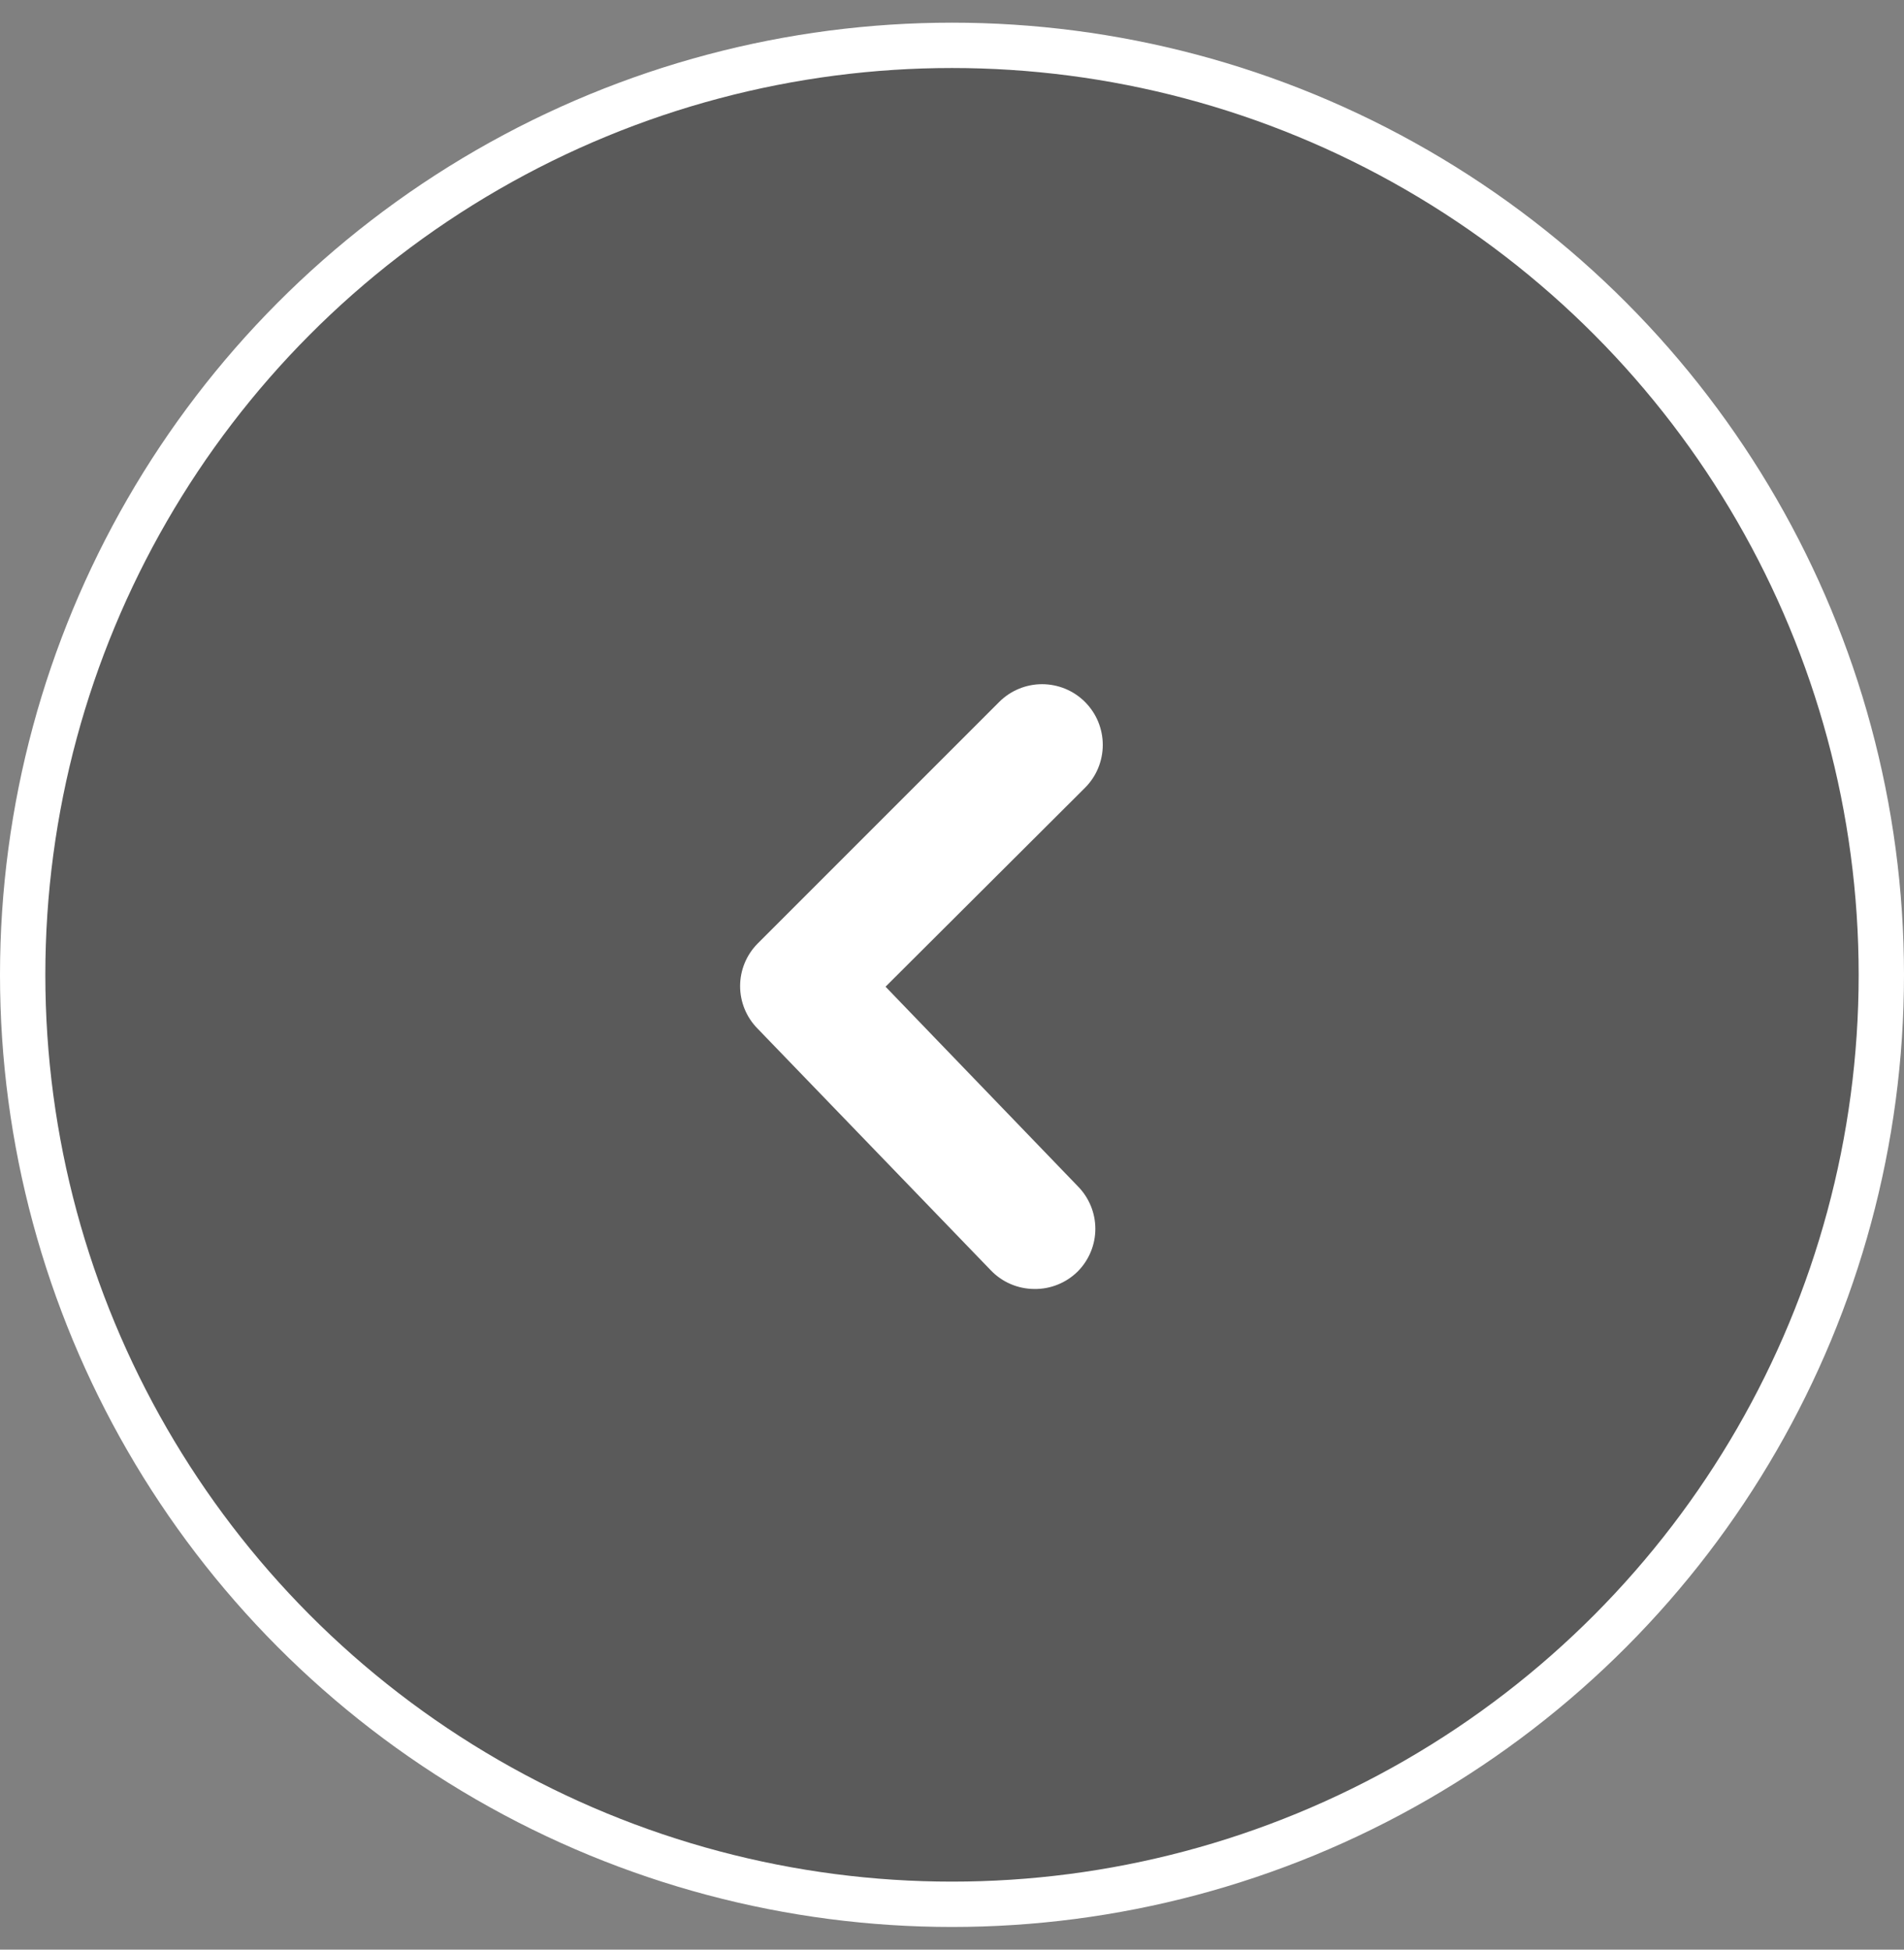 <svg width="42" height="43" viewBox="0 0 42 43" fill="none" xmlns="http://www.w3.org/2000/svg">
<rect x="0" y="0" width="42" height="43" fill="#808080" stroke="none"/>
<circle cx="21" cy="21.5" r="20.5" fill="black" fill-opacity="0.3" stroke="white"/>
<path d="M22.814 28.429C22.634 28.428 22.457 28.391 22.292 28.32C22.127 28.249 21.978 28.145 21.854 28.015L16.707 22.682C16.463 22.433 16.326 22.098 16.326 21.749C16.326 21.4 16.463 21.065 16.707 20.816L22.041 15.482C22.165 15.358 22.313 15.259 22.475 15.192C22.637 15.125 22.811 15.09 22.987 15.09C23.163 15.09 23.337 15.125 23.5 15.192C23.662 15.259 23.81 15.358 23.934 15.482C24.058 15.607 24.157 15.754 24.224 15.916C24.291 16.079 24.326 16.253 24.326 16.429C24.326 16.605 24.291 16.779 24.224 16.941C24.157 17.104 24.058 17.251 23.934 17.375L19.534 21.762L23.774 26.162C24.022 26.412 24.162 26.75 24.162 27.102C24.162 27.454 24.022 27.792 23.774 28.042C23.648 28.167 23.498 28.266 23.333 28.332C23.168 28.399 22.992 28.432 22.814 28.429Z" fill="white"/>
</svg>
